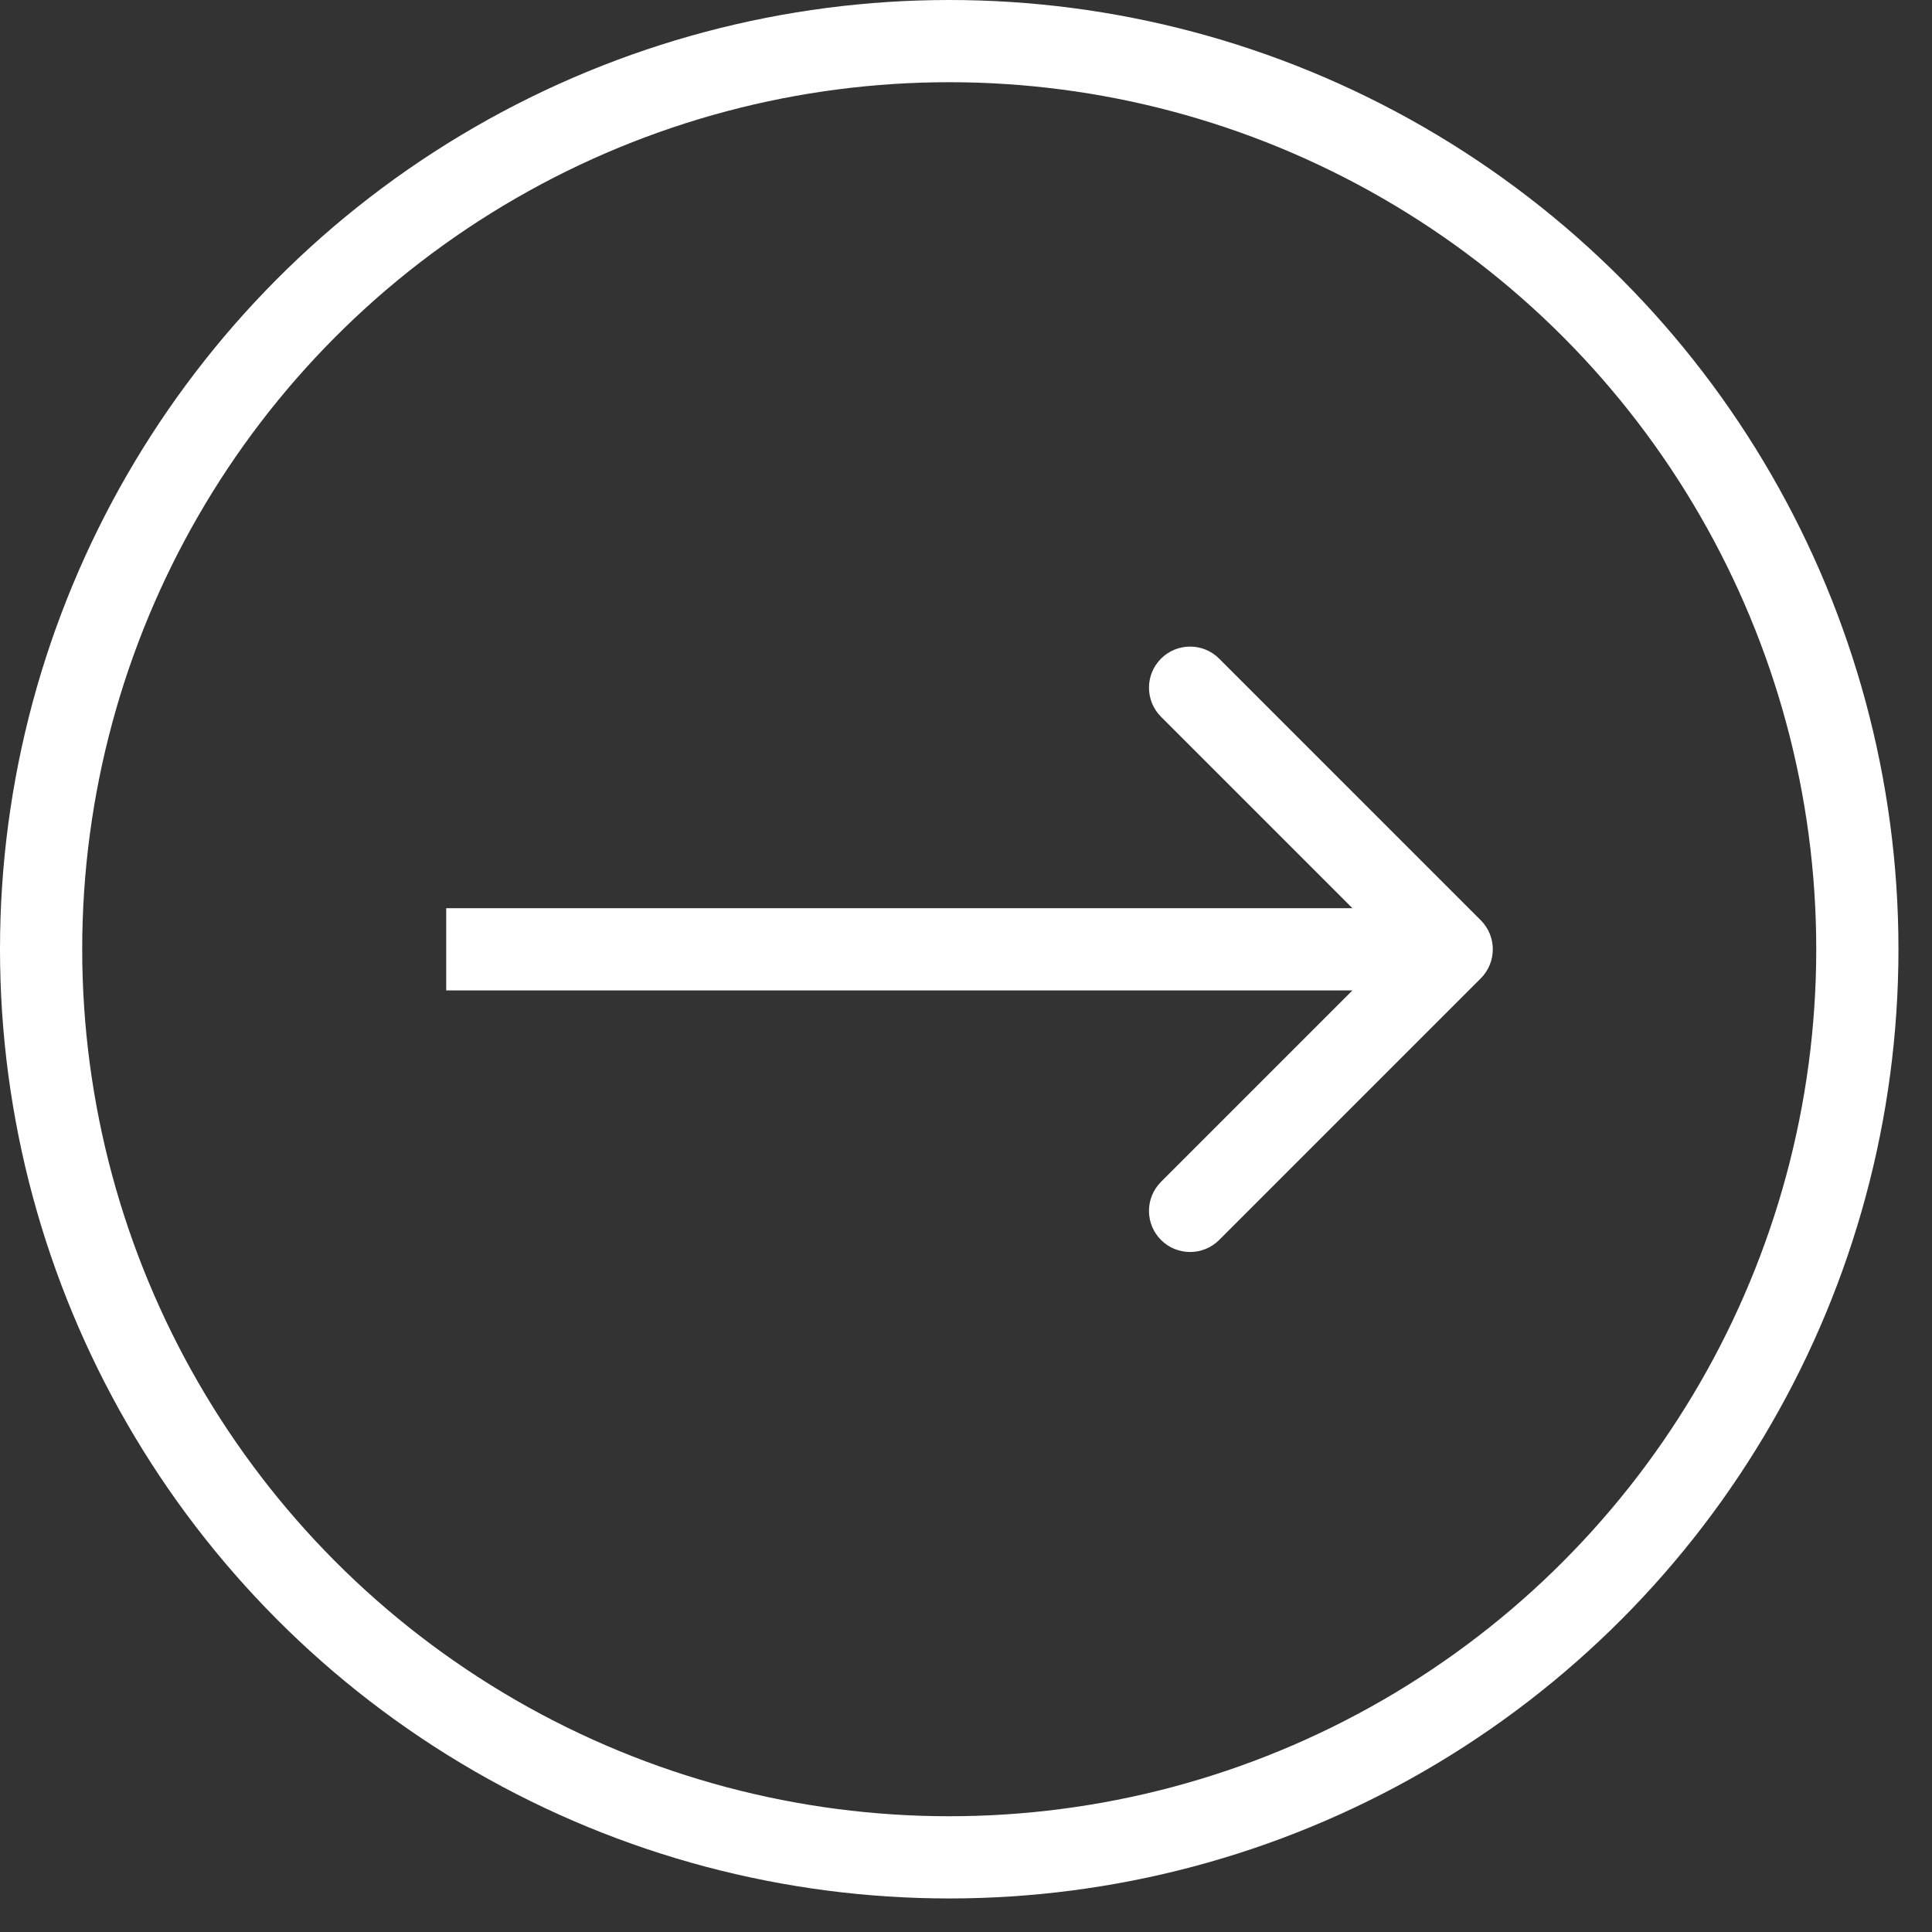 <?xml version="1.0" encoding="UTF-8"?>
<svg xmlns="http://www.w3.org/2000/svg" width="47" height="47" viewBox="0 0 47 47" fill="none">
  <rect x="0" y="0" width="47" height="47" fill="#333333" stroke="none"/>
  <g id="Button arrow on color">
    <circle id="Ellipse 46" cx="23.092" cy="23.092" r="22.092" stroke="white" stroke-width="2"></circle>
    <path id="Arrow 2" d="M36.023 23.801C36.413 23.41 36.413 22.777 36.023 22.387L29.659 16.023C29.268 15.632 28.635 15.632 28.244 16.023C27.854 16.413 27.854 17.046 28.244 17.437L33.901 23.094L28.244 28.751C27.854 29.141 27.854 29.774 28.244 30.165C28.635 30.555 29.268 30.555 29.659 30.165L36.023 23.801ZM10.855 24.094L35.315 24.094L35.315 22.094L10.855 22.094L10.855 24.094Z" fill="white"></path>
  </g>
</svg>
